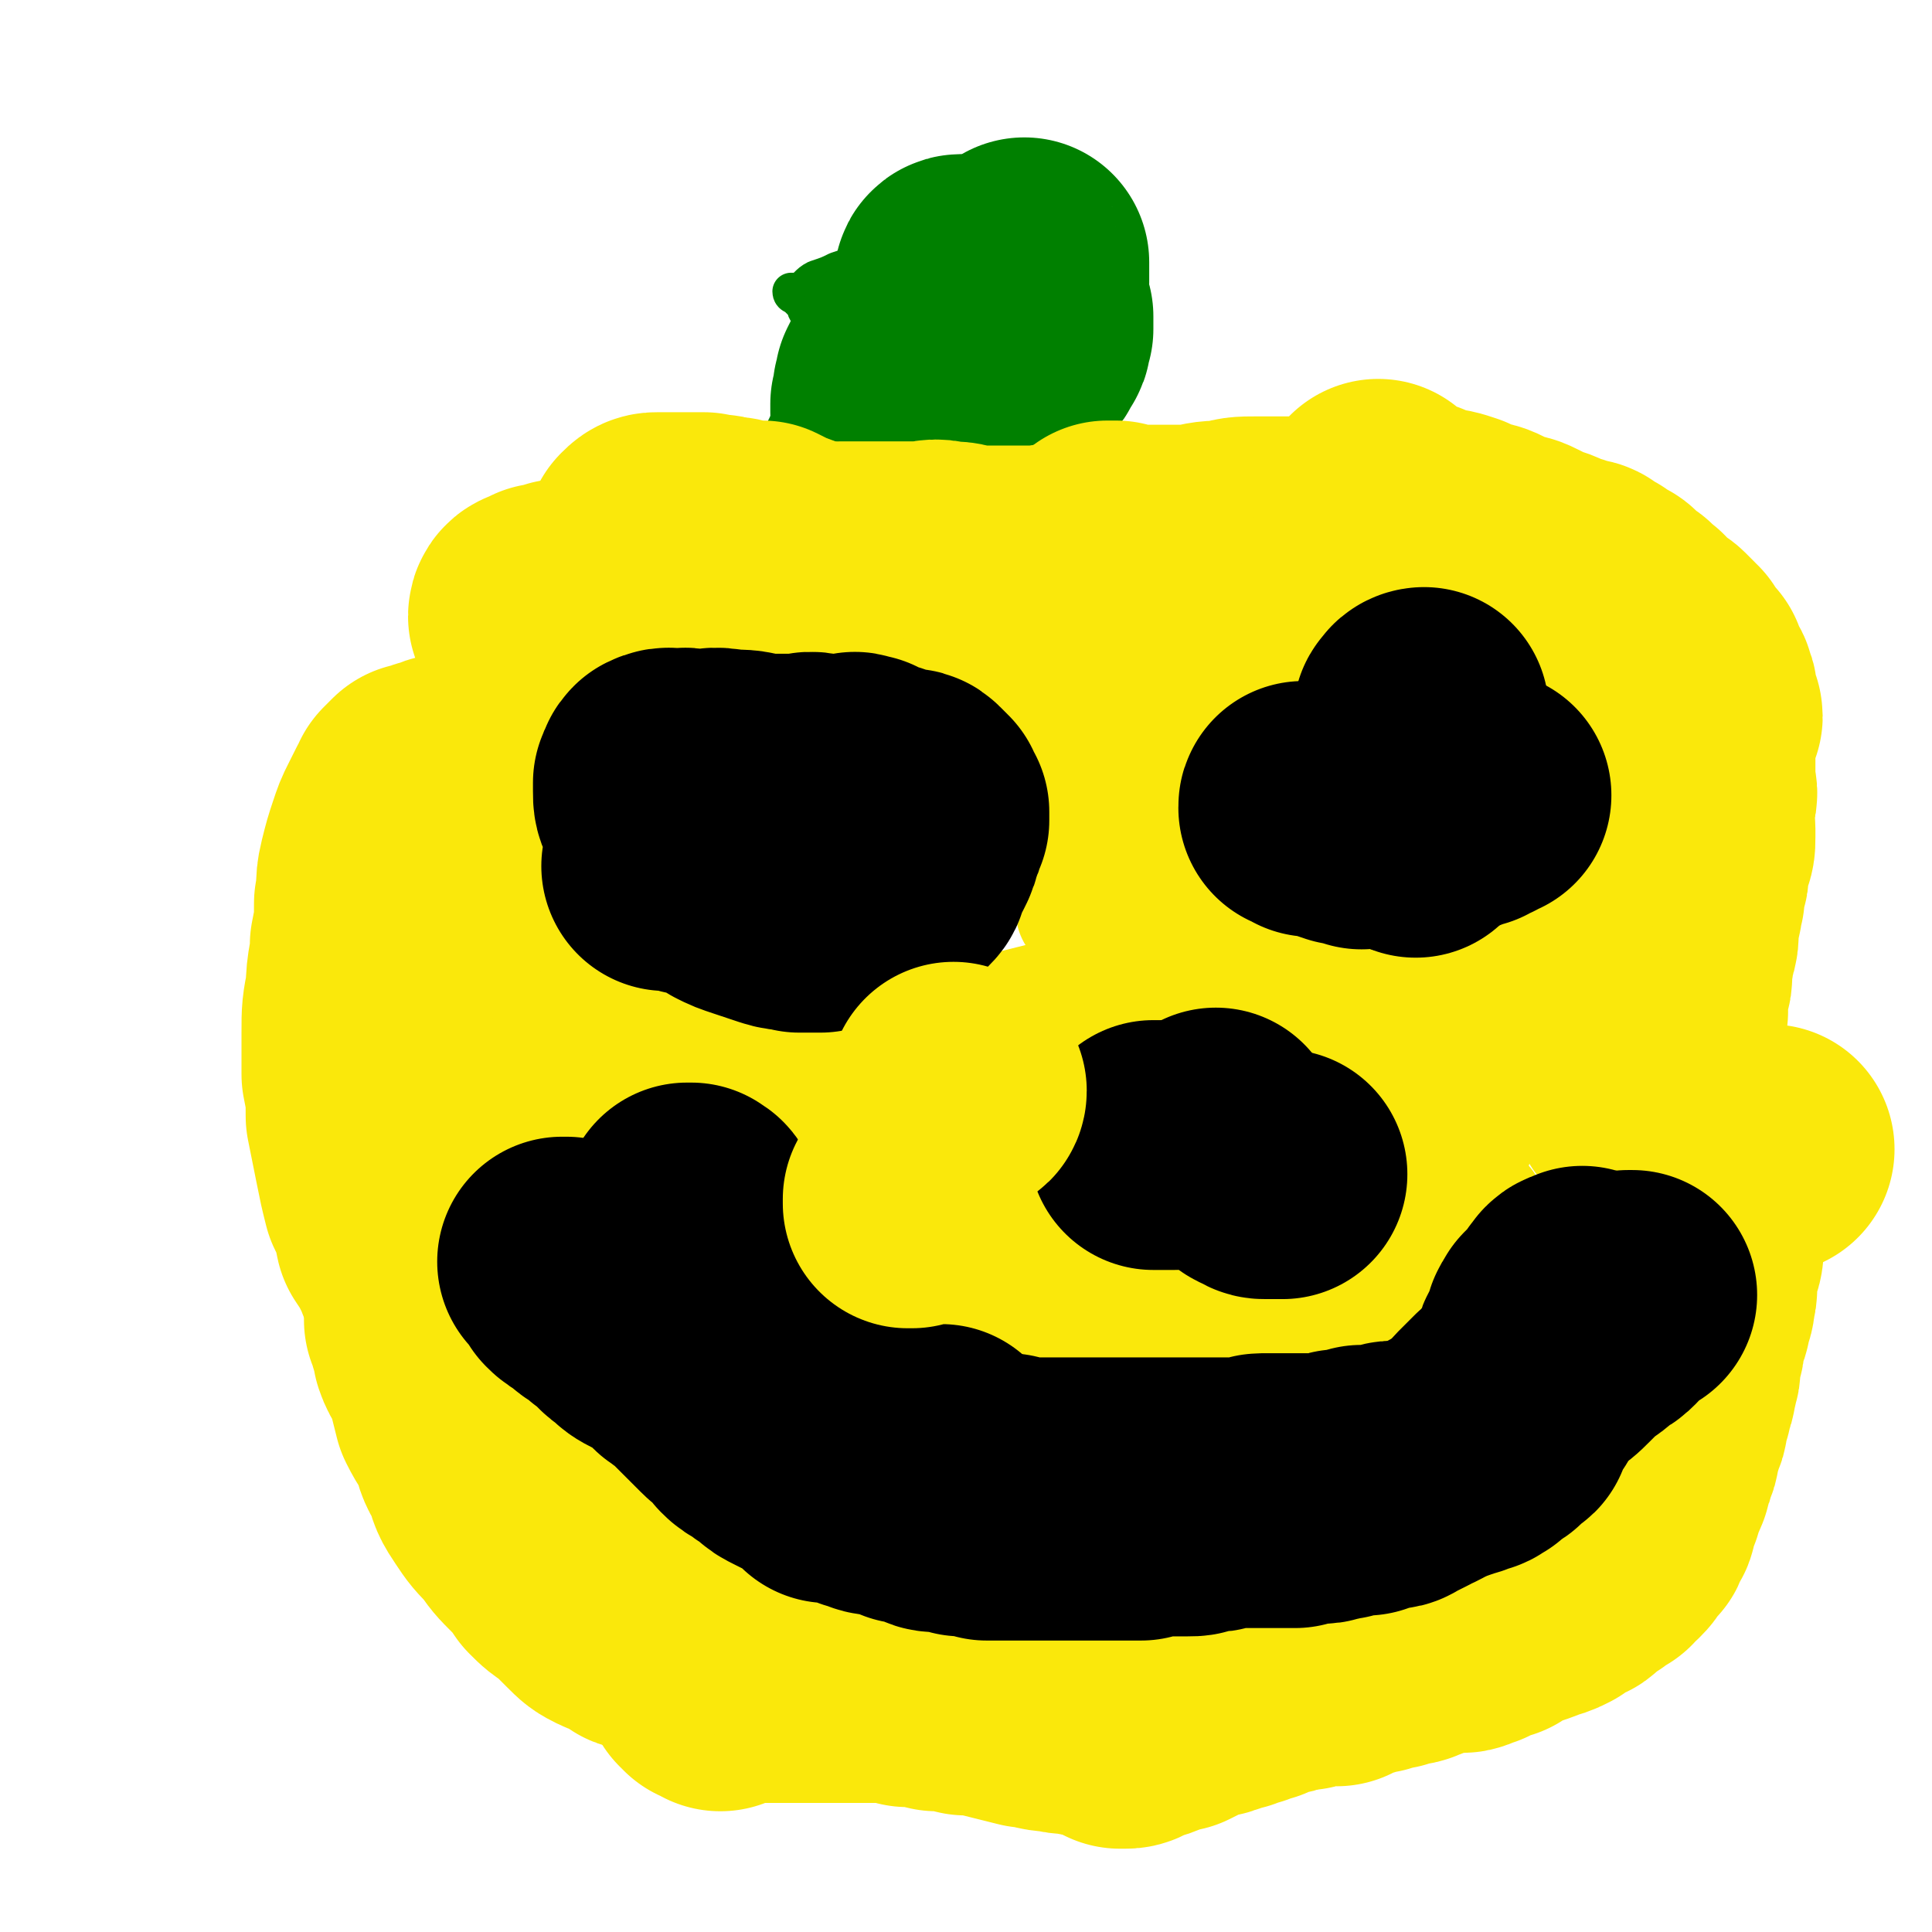 <svg viewBox='0 0 464 464' version='1.1' xmlns='http://www.w3.org/2000/svg' xmlns:xlink='http://www.w3.org/1999/xlink'><g fill='none' stroke='#FAE80B' stroke-width='9' stroke-linecap='round' stroke-linejoin='round'><path d='M159,131c0,0 0,0 0,0 -1,0 -1,-1 -2,0 0,0 0,0 0,1 -1,0 -1,0 -1,0 -1,0 -1,0 -1,1 0,0 0,1 0,1 -1,0 -1,0 -2,0 -1,1 -1,1 -2,2 -1,1 -1,1 -2,2 -2,1 -2,1 -3,2 -3,2 -3,1 -5,3 -3,1 -3,1 -5,3 -2,1 -2,1 -4,3 -2,1 -2,1 -4,2 -1,1 -1,1 -3,2 -1,1 -1,1 -2,2 -1,1 -2,1 -3,3 -2,1 -2,1 -4,3 -2,2 -2,3 -3,5 -2,3 -2,3 -3,5 -2,3 -2,3 -3,5 -2,3 -2,3 -3,6 -2,2 -2,2 -3,5 -2,2 -2,2 -3,4 -1,2 -1,2 -1,4 -1,1 -1,2 -1,3 -1,2 -1,2 -2,3 0,1 1,2 1,3 '/><path d='M102,191c0,0 0,0 0,0 -1,0 -1,-1 -1,0 -1,0 0,0 -1,1 -1,1 -1,1 -2,2 -1,2 -1,2 -2,3 -1,3 -1,3 -3,6 -1,2 -1,2 -3,4 -1,2 -1,2 -2,5 -2,2 -2,2 -3,5 -1,2 -1,2 -2,5 0,1 0,2 -1,4 0,1 -1,1 -1,3 -1,2 0,2 -1,3 0,2 0,2 -1,4 0,1 0,1 -1,3 0,1 0,1 0,2 -1,2 -1,2 -1,4 0,1 0,2 0,3 0,2 -1,2 -1,4 0,2 0,2 0,3 0,3 0,3 0,5 0,2 0,2 0,4 0,2 0,1 -1,3 0,2 0,2 0,3 0,2 0,2 0,4 0,2 0,2 0,3 1,2 1,2 1,4 0,2 0,2 0,4 1,2 1,2 1,4 0,2 0,2 0,4 0,2 0,2 0,3 0,3 0,3 1,5 0,2 1,2 1,4 1,2 1,2 1,4 1,2 0,2 1,3 0,2 0,2 1,3 0,2 0,2 0,4 0,1 1,1 1,2 0,2 0,2 0,4 1,2 1,1 2,3 0,2 0,2 1,3 0,2 0,2 0,3 1,2 0,2 1,3 0,1 0,1 1,2 0,1 0,1 1,2 0,1 1,1 1,2 1,1 1,1 1,3 1,1 0,1 1,3 1,1 1,1 2,2 1,1 1,1 2,3 0,1 0,1 1,2 1,2 1,2 2,3 1,1 1,1 2,2 1,2 1,2 2,3 1,1 1,1 2,2 1,1 1,1 3,2 1,0 1,0 1,1 2,1 2,1 4,2 1,0 1,0 2,1 2,0 2,1 3,1 2,1 2,1 4,2 1,0 1,0 2,1 2,0 2,0 4,1 1,0 2,0 3,1 3,1 3,1 5,2 3,1 3,1 6,2 2,1 3,1 5,2 2,1 2,1 4,3 2,1 2,1 4,2 2,1 1,2 3,3 2,1 2,1 4,2 1,1 1,1 2,2 0,0 1,0 1,1 1,0 0,1 1,2 0,0 0,0 0,0 0,0 -1,1 0,1 0,0 1,-1 1,-1 1,0 1,1 1,1 1,0 1,0 2,0 1,0 1,0 1,0 2,1 2,1 3,1 2,1 2,1 4,1 2,1 2,0 4,1 2,0 2,0 4,1 2,0 2,0 4,1 1,0 1,0 3,1 2,0 2,0 4,1 1,0 1,0 2,1 3,0 3,0 5,0 2,1 2,1 4,1 1,0 1,0 3,1 1,0 1,0 3,0 2,0 2,0 5,0 2,0 2,0 4,0 2,0 2,0 4,1 2,0 2,0 4,0 2,0 2,0 4,-1 2,0 2,0 4,0 2,-1 2,-1 4,-1 2,0 2,0 4,0 2,-1 2,-1 4,-1 2,0 2,0 4,0 2,0 2,0 4,0 1,0 1,0 2,0 2,0 2,0 3,0 2,0 2,0 3,0 1,0 1,0 2,0 1,0 1,-1 3,-1 1,0 1,0 3,0 1,0 1,-1 2,-1 1,0 1,0 3,0 1,0 1,0 2,0 1,0 1,0 2,0 1,-1 1,-1 3,-1 1,0 1,0 2,0 2,0 2,-1 3,-1 1,0 1,0 3,0 1,0 1,0 2,0 1,0 1,0 2,0 1,0 1,0 2,0 1,0 1,0 2,0 2,0 2,0 4,0 1,0 1,0 2,0 2,-1 3,0 4,-1 2,0 2,-1 3,-1 2,-1 2,0 3,0 2,0 2,-1 3,-1 2,0 2,0 3,0 2,0 1,-1 3,-1 1,-1 1,0 2,-1 2,-1 2,-1 5,-2 3,-1 3,-1 5,-1 3,-1 3,0 5,-1 3,-1 3,-1 6,-2 3,-1 3,-1 5,-2 3,-1 3,-1 5,-2 2,-1 2,-1 4,-2 2,-1 2,-1 4,-2 1,-1 1,-1 2,-2 1,-1 1,0 2,-1 1,-1 0,-1 1,-2 1,0 1,0 2,0 1,-1 1,-1 1,-1 1,-1 1,-1 2,-2 2,-1 2,-1 3,-2 2,-1 2,-1 3,-3 2,-1 2,-1 3,-2 1,-1 1,-1 1,-2 2,-1 2,-1 4,-2 1,-1 0,-1 1,-2 0,-1 1,-1 1,-1 1,-1 0,-2 1,-2 0,-1 1,0 1,-1 1,0 0,-1 0,-1 1,-1 1,0 1,-1 0,0 0,-1 0,-1 1,-1 1,-1 1,-1 1,-1 1,-1 1,-2 0,-1 0,-1 0,-2 1,-1 1,0 1,-1 1,-1 0,-2 1,-3 0,-1 1,-1 1,-2 1,-1 1,-1 2,-3 0,-1 0,-1 1,-2 0,-2 0,-2 1,-3 0,-1 1,-1 1,-3 1,-1 1,-1 2,-3 0,-2 0,-2 0,-3 0,-2 0,-2 0,-4 1,-1 1,-1 1,-3 1,-1 1,-1 1,-3 1,-1 1,-1 1,-3 0,-1 0,-1 0,-3 1,-1 0,-1 0,-2 0,-1 0,-1 0,-2 1,-2 1,-2 1,-3 1,-1 0,-1 0,-2 1,-2 1,-2 1,-4 0,-1 0,-1 0,-3 1,-1 1,-1 1,-3 1,-1 0,-2 0,-4 1,-1 1,-1 2,-3 0,-2 -1,-2 -1,-4 0,-2 0,-2 0,-3 0,-3 0,-3 0,-5 0,0 0,0 0,-1 0,-2 0,-2 0,-3 0,-2 0,-2 0,-4 0,-2 0,-2 0,-3 0,-2 1,-2 0,-4 0,-3 0,-3 -1,-5 0,-2 0,-2 -1,-3 0,-2 1,-2 0,-4 0,-2 0,-2 -1,-4 0,-1 0,-2 0,-4 0,-1 -1,-1 -1,-2 0,-2 0,-2 -1,-3 0,-2 0,-2 -1,-4 0,-2 -1,-2 -1,-4 0,-2 0,-2 0,-4 0,-2 -1,-2 -1,-4 0,-2 0,-2 -1,-4 0,-3 0,-3 -1,-5 0,-2 0,-2 -1,-4 0,-2 0,-2 -1,-3 0,-2 0,-2 -1,-4 -1,-2 -1,-2 -2,-3 -1,-2 -1,-2 -2,-3 0,-2 0,-2 -1,-3 -1,-2 -1,-2 -2,-3 -1,-2 -1,-2 -2,-4 -1,-2 -1,-2 -2,-3 -1,-2 -1,-2 -2,-3 -1,-2 0,-2 -1,-3 -1,-1 -1,-1 -2,-2 -1,-1 -1,-1 -1,-2 0,-1 0,-1 -1,-2 0,-1 -1,-1 -2,-2 0,0 -1,0 -1,-1 0,0 0,0 0,-1 -1,-1 -1,-1 -2,-2 -1,0 -1,0 -1,-1 -1,-1 0,-1 -1,-2 0,0 0,0 -1,-1 0,0 0,0 -1,-1 -1,0 -1,0 -1,-1 -1,0 0,-1 -1,-1 0,-1 0,-1 0,-1 -1,0 -1,0 -1,-1 -1,-1 -1,-1 -1,-1 0,-1 0,-1 -1,-2 0,0 0,0 -1,-1 -1,-1 -1,-1 -2,-2 -1,-1 -1,-1 -2,-2 -1,-1 -1,-1 -2,-2 0,-1 0,-1 -1,-2 -1,-1 -1,-1 -2,-2 -1,-1 -2,-1 -3,-2 -1,0 -1,0 -2,-1 -1,-1 -1,-1 -2,-2 -1,0 -1,0 -2,0 -1,-1 -1,-1 -2,-2 -1,0 -1,0 -2,-1 -1,0 -1,0 -1,0 -1,-1 -1,-1 -2,-1 -1,-1 -1,-1 -2,-1 -1,0 -1,0 -2,0 -1,-1 -1,-1 -3,-1 -1,-1 -1,-1 -3,-1 -2,-1 -2,-1 -5,-2 -3,-1 -3,-1 -6,-2 -3,0 -3,0 -6,-1 -3,0 -3,-1 -6,-2 -2,0 -2,0 -4,0 -3,-1 -3,-1 -5,-1 -1,0 -1,0 -3,0 -2,0 -2,0 -4,0 -2,0 -2,0 -4,0 -2,0 -2,0 -3,0 -2,0 -2,0 -4,0 -2,0 -2,0 -3,0 -2,0 -2,0 -3,0 -2,0 -2,1 -4,1 -1,0 -1,0 -2,0 -1,0 -1,0 -2,0 -1,0 -1,0 -2,0 -1,0 -1,0 -1,0 0,0 0,-1 0,-1 -1,0 -2,0 -2,0 0,0 0,0 1,0 '/><path d='M158,128c0,0 0,0 0,0 0,-1 0,-1 1,-1 1,-1 1,-1 2,-1 1,-1 1,-1 2,-1 2,-1 2,-2 5,-2 2,-1 2,0 5,-1 1,0 1,0 3,0 2,0 2,0 4,0 1,0 1,0 2,0 1,0 1,0 1,0 1,0 1,0 2,0 '/></g>
<g fill='none' stroke='#008000' stroke-width='9' stroke-linecap='round' stroke-linejoin='round'><path d='M184,125c0,0 0,0 0,0 -1,0 -1,0 -1,-1 -1,0 0,0 0,-1 -1,-1 -1,-1 -1,-2 0,0 0,0 0,-1 0,-1 0,-1 1,-2 0,-1 0,-1 1,-3 0,-1 0,-1 1,-3 1,-1 1,-1 1,-3 0,-1 0,-1 1,-2 1,-3 1,-3 2,-5 1,-1 1,-1 2,-2 1,-2 0,-2 1,-4 0,-1 0,-1 1,-2 1,-2 1,-1 2,-3 1,-1 1,-1 1,-3 1,-1 0,-1 1,-2 0,-2 1,-2 2,-4 1,-1 1,-1 2,-3 1,-1 0,-1 1,-2 0,-1 0,-1 1,-2 1,-1 1,0 2,-2 1,0 0,-1 1,-2 0,0 1,0 2,0 '/><path d='M194,75c0,0 0,0 0,0 -1,-1 0,-1 -1,-2 0,0 0,0 -1,-1 0,0 0,0 -1,-1 0,0 -1,0 -1,-1 1,0 1,0 2,0 2,-1 2,-2 4,-3 3,-1 3,-1 5,-2 3,-1 3,-1 6,-2 3,-1 3,-1 6,-2 3,-1 3,-1 6,-3 3,-1 3,-1 5,-2 2,-1 3,-1 5,-2 1,-1 1,-1 3,-2 1,-1 1,-1 2,-2 1,-1 0,-1 1,-2 1,0 1,0 2,-1 1,0 1,-1 1,-1 1,0 1,0 2,0 1,-1 1,-1 2,-2 1,0 1,0 1,0 1,-1 1,-1 2,-1 1,0 1,0 2,-1 0,0 0,0 1,0 1,0 1,0 1,0 1,0 1,0 2,0 0,0 1,0 1,0 1,0 1,0 1,1 1,0 1,0 1,1 1,1 1,1 1,2 1,3 1,3 2,5 0,3 0,3 1,5 0,3 0,3 1,6 0,3 -1,3 0,5 0,2 0,2 1,4 0,2 -1,2 0,4 0,1 0,1 0,3 0,1 0,1 1,2 0,1 -1,1 0,2 0,1 0,1 0,2 0,1 1,1 1,2 0,1 -1,1 -1,2 0,0 0,0 0,1 -1,1 -1,1 -1,2 -1,1 -1,1 -2,3 -1,2 -1,2 -2,3 -2,2 -2,2 -3,4 -2,1 -2,1 -3,3 -1,1 -1,1 -2,2 -1,1 0,1 -1,2 0,1 0,1 0,1 -1,1 -1,1 -1,1 0,1 -1,1 -1,1 0,0 1,0 1,1 0,0 -1,0 -1,0 0,1 0,1 -1,1 '/><path d='M258,100c0,0 0,0 0,0 0,0 0,0 0,1 0,1 0,1 0,1 -1,2 -1,1 -1,3 -1,2 0,2 0,4 0,2 0,2 1,4 0,2 -1,2 0,4 0,2 0,2 1,4 0,1 0,1 0,2 0,1 0,1 0,2 0,1 -1,1 0,1 0,0 0,0 0,0 1,0 1,0 1,0 '/><path d='M247,113c0,0 0,0 0,0 -3,0 -3,0 -5,0 -2,0 -2,0 -3,0 -3,1 -3,1 -6,1 -4,0 -4,0 -8,0 -4,0 -4,0 -8,0 -4,1 -4,1 -8,1 -4,1 -4,1 -8,2 -3,0 -3,0 -6,1 -1,0 -1,0 -3,1 -1,0 -1,0 -1,0 0,1 1,1 1,1 3,0 3,0 5,0 5,0 5,0 9,0 6,0 6,0 11,0 5,0 5,0 10,0 5,-1 5,-1 10,-1 4,0 4,-1 8,0 2,0 2,0 5,1 1,0 1,0 3,0 1,0 1,0 1,0 0,0 -1,-1 -1,-1 -3,0 -3,0 -6,0 -4,0 -4,0 -8,0 -5,0 -5,0 -10,0 -4,0 -4,0 -9,0 -4,0 -4,0 -8,0 -3,0 -3,1 -6,1 -2,0 -2,0 -4,0 -1,0 -1,-1 -2,0 0,0 -1,0 0,0 0,1 1,0 2,1 2,0 2,1 5,1 3,1 3,0 6,1 3,1 3,2 7,2 4,1 4,1 8,1 3,1 3,1 6,1 3,1 3,1 6,1 2,0 2,0 5,0 1,0 1,0 3,-1 1,0 2,0 2,0 0,-1 0,-1 -1,-2 -1,-1 -1,-1 -3,-2 -2,-2 -2,-2 -4,-3 -4,-1 -4,-1 -7,-2 -4,0 -4,0 -7,-1 -3,0 -3,-1 -5,-1 -2,-1 -2,0 -3,0 -1,0 -3,-1 -2,0 0,1 2,1 4,2 2,1 2,2 4,2 2,1 2,1 4,1 3,1 3,1 5,2 2,0 2,0 3,0 '/></g>
<g fill='none' stroke='#008000' stroke-width='60' stroke-linecap='round' stroke-linejoin='round'><path d='M217,100c0,0 0,0 0,0 -1,-1 -1,-1 -1,-1 0,0 -1,0 -1,0 0,-1 0,-1 0,-2 1,-1 1,-1 2,-2 1,-1 1,-2 2,-3 1,-3 1,-3 3,-5 1,-3 1,-3 3,-5 2,-2 2,-2 4,-4 1,-2 0,-3 1,-5 1,-2 1,-2 1,-3 0,-1 0,-1 0,-2 -1,0 -1,-1 0,-1 0,0 1,0 1,1 -1,2 -1,2 -2,4 -2,2 -2,2 -3,5 -2,2 -2,2 -3,4 -2,3 -2,3 -4,5 -1,1 -1,1 -2,2 -1,2 -1,2 -2,4 0,0 0,1 0,1 0,1 -1,1 0,1 0,0 0,0 1,0 1,0 1,0 3,0 2,0 2,0 5,0 2,-1 2,-1 5,-2 3,0 3,0 5,-1 2,-1 2,-1 5,-2 1,0 1,-1 2,-2 1,-1 1,-1 2,-2 1,-1 1,-1 2,-3 1,-1 0,-1 1,-3 0,-1 0,-1 0,-3 -1,-1 -1,-1 -1,-3 0,-1 0,-1 0,-2 -1,-1 0,-1 0,-3 0,0 0,0 0,-1 0,-1 0,-1 0,-2 0,-1 0,-1 0,-2 '/></g>
<g fill='none' stroke='#FAE80B' stroke-width='60' stroke-linecap='round' stroke-linejoin='round'><path d='M128,148c0,0 0,0 0,0 0,-1 1,-1 1,-1 1,0 1,0 2,-1 2,0 2,0 4,-1 2,0 2,0 5,-1 3,0 3,0 6,0 3,0 3,0 6,0 3,0 3,0 5,0 0,0 0,0 1,1 '/><path d='M156,130c0,0 0,0 0,0 1,-1 1,-1 2,-1 1,0 1,0 1,0 2,0 2,0 3,0 1,0 1,0 3,0 2,0 2,0 4,0 3,1 3,0 5,1 2,0 2,0 5,1 2,0 2,0 4,0 2,1 2,1 4,2 3,1 3,1 5,2 3,1 3,1 6,2 3,1 3,1 5,2 2,1 2,1 5,2 1,1 1,1 3,1 1,1 1,1 3,1 1,0 1,0 2,0 '/><path d='M202,136c0,0 0,0 0,0 1,0 1,0 3,0 2,0 2,0 4,0 3,0 3,0 5,0 4,0 4,0 7,0 3,0 3,-1 6,0 3,0 3,0 5,1 3,0 3,0 5,0 2,0 2,0 5,0 2,0 2,0 4,0 2,0 2,0 4,0 2,0 2,-1 4,0 2,0 2,0 4,1 2,0 2,0 4,0 1,0 1,0 3,0 1,0 1,0 2,0 1,0 1,0 2,0 1,0 1,0 2,0 2,-1 2,-1 4,-2 3,-1 3,-1 6,-2 2,0 2,0 3,-1 '/><path d='M266,131c0,0 0,0 0,0 0,0 0,0 1,0 0,0 0,0 1,0 1,1 1,1 2,1 3,0 3,0 5,0 3,0 3,0 6,0 3,0 3,0 6,0 4,-1 4,-1 8,-1 3,-1 3,-1 7,-1 3,0 3,0 6,0 3,0 3,0 6,0 2,0 2,0 4,0 2,0 2,0 3,0 1,0 1,0 2,0 1,0 1,1 2,1 0,0 0,0 1,0 0,0 0,0 0,0 2,0 2,0 3,0 0,0 0,0 1,0 1,0 1,0 1,0 1,-1 1,-1 2,-1 0,0 0,0 1,0 '/><path d='M331,121c0,0 0,0 0,0 0,0 0,0 0,0 0,1 0,1 0,1 1,1 2,1 3,2 0,1 0,1 1,1 2,1 2,1 5,1 2,1 2,1 5,2 2,0 2,0 5,1 2,1 2,1 4,2 2,0 2,0 4,1 2,1 2,1 4,2 2,0 2,0 4,1 2,1 2,1 3,2 2,0 2,0 4,1 2,1 2,1 3,1 2,1 2,1 3,1 1,0 1,0 2,1 0,0 0,1 0,1 1,0 1,0 2,0 0,0 0,1 1,1 1,1 1,0 2,1 1,0 0,1 1,1 1,1 1,1 2,2 1,0 1,0 2,1 0,0 0,1 1,1 0,1 1,0 1,1 1,1 1,1 2,2 0,0 0,1 0,1 1,1 2,0 3,1 1,1 1,1 2,2 0,1 1,1 1,1 0,1 0,1 0,2 1,1 1,1 2,1 1,1 1,1 1,1 0,1 0,1 0,2 1,1 1,1 1,1 1,1 1,1 1,2 1,1 0,1 0,2 1,1 1,1 1,3 1,1 1,1 0,2 0,1 0,1 -1,3 0,1 0,1 0,3 0,1 0,1 0,3 0,1 0,1 0,3 0,1 0,1 0,3 0,2 1,2 0,4 0,2 -1,2 -1,4 0,1 1,1 1,3 0,1 0,1 0,2 0,2 0,2 -1,4 0,1 0,1 -1,2 0,2 1,2 0,4 0,1 0,1 -1,2 0,2 1,2 0,3 0,2 0,2 -1,4 0,2 0,2 0,4 0,3 -1,2 -1,4 0,2 0,2 -1,4 0,2 1,2 0,4 0,1 0,1 -1,2 0,2 0,2 0,3 0,1 1,2 0,3 0,1 0,1 -1,2 0,1 0,1 0,2 0,1 0,1 0,1 0,1 0,1 0,2 0,0 0,0 0,1 0,0 0,0 0,1 0,1 0,1 0,2 0,0 0,0 0,0 0,0 0,1 0,1 0,1 0,1 0,1 0,0 0,0 0,0 0,0 0,0 0,0 '/><path d='M393,260c0,0 0,0 0,0 0,1 0,1 0,1 0,0 0,0 0,0 0,1 0,1 0,1 1,1 0,1 0,2 1,1 1,0 2,1 1,1 1,1 3,2 2,1 2,1 4,2 3,1 3,1 5,2 3,1 3,1 6,2 3,1 3,1 5,2 2,1 2,0 4,1 2,0 2,0 3,0 '/><path d='M411,285c0,0 0,0 0,0 0,1 0,1 0,1 0,0 1,0 0,1 0,1 0,1 -1,2 0,1 0,1 0,2 -1,2 -1,2 -2,4 0,2 0,2 0,4 0,2 0,2 -1,4 0,2 -1,2 -1,4 0,2 1,2 0,4 0,2 0,2 -1,4 0,2 0,2 -1,3 0,1 -1,1 -1,3 0,1 1,1 0,3 0,1 0,1 -1,3 0,1 1,1 0,3 0,1 0,1 -1,2 0,1 1,1 0,2 0,0 -1,0 -1,0 0,1 0,2 0,3 0,0 1,0 0,0 0,1 -1,1 -1,1 0,1 0,1 0,2 0,1 1,1 0,2 0,0 -1,0 -1,0 0,1 1,2 0,3 0,1 0,1 -1,2 0,1 1,1 0,2 0,1 -1,1 -1,2 0,0 1,0 0,1 0,1 -1,1 -1,2 0,0 1,1 0,1 0,1 0,1 -1,1 0,1 1,1 0,1 0,1 -1,1 -1,3 0,0 1,0 0,0 0,2 0,1 -1,3 0,0 0,0 0,1 0,1 0,1 -1,1 0,1 0,1 -1,2 0,0 1,1 0,1 0,0 -1,0 -1,0 0,0 0,1 0,1 0,1 -1,1 -1,1 0,1 0,1 -1,2 0,0 0,0 -1,0 0,1 0,0 -1,1 0,0 0,0 0,1 -1,0 -1,0 -2,1 0,0 0,0 -1,1 -1,0 -1,0 -2,1 -1,1 -1,1 -2,2 -1,1 -1,0 -2,1 -2,1 -2,1 -3,2 -2,1 -2,1 -3,1 -2,1 -2,1 -5,2 -1,0 -1,0 -2,0 -1,1 -1,1 -2,1 -1,1 -1,1 -2,2 -2,0 -2,0 -3,0 -1,1 -1,1 -2,2 -1,0 -2,1 -3,1 -1,0 -1,-1 -2,-1 -2,0 -2,1 -3,1 -2,1 -2,1 -3,1 -2,1 -2,1 -3,1 -2,1 -1,1 -3,1 -2,1 -2,0 -3,1 -2,0 -2,0 -4,1 -1,0 -1,0 -2,0 -1,0 -1,0 -2,1 -2,0 -2,0 -3,0 -1,1 -1,1 -2,2 -1,0 -1,-1 -2,-1 -1,0 -1,1 -3,1 -1,0 -1,0 -1,0 -1,0 -1,1 -2,1 -2,0 -2,0 -3,0 -1,0 -1,1 -2,1 -1,0 -1,0 -2,0 -1,0 -1,1 -2,1 -1,1 -1,0 -2,1 -2,0 -2,0 -3,1 -2,0 -2,0 -3,1 -2,0 -2,1 -4,1 -1,1 -1,0 -3,1 -2,0 -2,0 -3,1 -2,1 -2,1 -4,2 -2,0 -2,0 -4,1 -2,1 -2,1 -3,1 -2,1 -2,1 -3,1 -1,1 -1,1 -2,1 0,0 -1,0 -1,0 0,0 0,0 1,0 '/><path d='M272,411c0,0 0,0 0,0 -1,0 -1,0 -1,0 -1,0 -1,1 -2,1 -1,0 -1,-1 -2,-1 -1,0 -1,0 -3,0 -2,0 -2,0 -4,0 -3,-1 -3,0 -6,-1 -4,0 -4,-1 -7,-1 -4,-1 -4,-1 -8,-2 -4,-1 -4,-1 -7,-1 -4,-1 -4,-1 -7,-1 -4,-1 -4,-1 -7,-1 -3,-1 -3,-1 -6,-1 -3,0 -3,0 -5,0 -3,0 -3,0 -6,0 -3,0 -3,0 -6,0 -3,0 -3,0 -6,0 -3,0 -3,0 -6,0 -2,0 -2,0 -5,0 -2,0 -2,0 -4,0 -1,0 -1,0 -3,0 0,0 -1,0 -1,0 0,0 0,0 1,1 1,0 1,0 2,1 '/><path d='M156,391c0,0 0,0 0,0 -2,-1 -2,0 -3,-1 -1,-1 -1,-1 -2,-2 -2,-1 -2,0 -4,-1 -2,-1 -2,-1 -4,-3 -2,-2 -2,-2 -4,-4 -3,-2 -3,-2 -5,-4 -2,-3 -2,-3 -4,-5 -3,-3 -3,-3 -5,-6 -3,-3 -3,-3 -5,-6 -2,-3 -2,-3 -3,-7 -2,-3 -2,-3 -3,-7 -2,-4 -2,-3 -4,-7 -1,-4 -1,-4 -2,-8 -1,-3 -2,-3 -3,-6 0,-2 0,-2 -1,-4 0,-1 0,-1 -1,-3 0,-1 0,-1 0,-2 0,-1 0,-1 0,-1 0,-1 0,-1 0,-1 '/><path d='M106,318c0,0 0,0 0,0 0,-1 0,-1 -1,-2 0,-2 -1,-2 -2,-4 0,-2 0,-2 -1,-4 -1,-3 -1,-2 -2,-5 -2,-4 -2,-4 -4,-7 -1,-5 -1,-5 -3,-9 -1,-4 -1,-4 -2,-9 -1,-5 -1,-5 -2,-10 0,-5 0,-5 -1,-10 0,-5 0,-5 0,-10 0,-5 0,-5 1,-10 0,-6 1,-6 1,-11 1,-5 1,-5 1,-10 1,-4 0,-4 1,-8 1,-4 1,-4 2,-7 1,-3 1,-3 2,-5 1,-2 1,-2 2,-4 1,-1 1,-1 1,-2 1,-1 1,-1 2,-2 0,0 0,0 1,0 0,0 0,0 0,0 2,-1 2,-1 3,-1 2,-1 2,-1 3,-1 '/><path d='M247,154c0,0 0,0 0,0 0,1 0,1 0,2 0,1 0,1 1,2 0,0 1,-1 1,-1 1,0 1,1 1,1 '/><path d='M257,155c0,0 0,0 0,0 0,0 0,0 0,1 0,1 0,1 0,1 0,1 -1,1 0,2 0,1 0,1 1,1 0,1 0,1 0,2 0,2 1,2 1,4 1,2 1,2 1,4 1,1 1,1 1,3 1,1 1,1 1,3 1,1 1,1 1,3 1,1 1,1 1,3 0,2 0,2 1,4 0,1 0,1 0,3 0,1 0,1 0,2 '/></g>
<g fill='none' stroke='#FAE80B' stroke-width='30' stroke-linecap='round' stroke-linejoin='round'><path d='M259,219c0,0 0,0 0,0 0,-1 0,-1 1,-1 0,0 0,0 0,0 1,0 1,0 2,1 2,0 2,0 4,0 3,0 3,0 6,1 3,0 3,0 6,1 3,0 3,0 6,1 2,0 2,0 4,0 1,0 1,0 2,1 '/><path d='M289,222c0,0 0,0 0,0 0,0 -1,0 0,0 0,0 0,0 1,1 0,0 0,0 0,0 1,0 1,0 2,1 1,0 1,0 3,1 1,0 2,0 4,0 1,0 1,0 3,1 2,0 1,0 3,1 1,0 1,0 3,0 2,0 2,1 3,1 2,0 3,0 5,1 1,0 1,0 2,1 2,0 2,0 4,1 1,0 1,-1 3,0 1,0 1,0 2,1 0,0 0,0 1,0 1,0 1,0 2,0 '/><path d='M327,233c0,0 0,0 0,0 1,1 1,1 2,1 0,1 1,1 1,1 2,0 2,0 4,0 1,1 2,0 3,0 3,1 3,1 5,1 2,1 2,0 5,0 2,0 2,0 4,-1 3,0 3,0 5,-1 2,0 2,0 4,-1 3,0 3,0 5,-1 2,0 2,0 4,0 1,-1 1,0 2,0 1,-1 1,-1 2,-1 1,-1 1,0 2,0 1,0 1,0 1,0 1,0 1,0 2,0 1,-1 1,-1 3,-1 1,-1 1,0 2,0 0,0 0,0 1,0 '/><path d='M311,145c0,0 0,0 0,0 -1,0 -1,0 -2,1 -1,0 0,1 -1,1 -1,2 -1,1 -3,3 -1,1 -1,1 -3,3 -1,2 -1,2 -2,4 -2,2 -2,2 -4,4 -1,2 -1,2 -2,4 -1,2 -1,2 -2,4 -1,2 -1,2 -1,4 -1,1 0,1 0,2 '/><path d='M314,149c0,0 0,0 0,0 -1,1 -1,1 -1,2 -1,1 -1,1 -2,2 -1,2 -1,2 -2,4 -2,2 -2,2 -3,4 -1,2 -1,2 -2,4 -1,2 -2,2 -3,4 -1,2 0,2 -1,4 -1,1 -1,1 -2,2 '/><path d='M122,175c0,0 0,0 0,0 -1,0 -1,0 -1,1 -1,1 -1,1 -1,2 0,1 0,1 0,1 1,1 1,1 1,3 0,1 0,1 0,3 0,2 0,2 0,4 0,2 0,2 0,4 0,2 -1,2 0,4 0,4 0,4 1,8 1,4 1,4 2,8 0,4 0,4 1,8 1,3 1,3 2,7 0,3 1,3 1,6 1,3 1,3 1,5 1,2 1,2 1,4 1,2 1,2 1,4 0,1 -1,1 0,2 0,1 0,1 1,2 0,1 0,1 0,2 0,0 1,0 1,1 0,0 -1,1 0,1 0,0 0,0 1,0 1,0 1,0 2,1 '/><path d='M133,248c0,0 0,0 0,0 0,0 0,0 1,0 1,0 1,0 1,0 2,0 2,0 3,0 3,0 3,0 6,0 4,1 4,1 7,1 5,0 5,0 9,0 5,1 5,1 9,1 5,1 5,1 9,1 5,0 5,0 9,0 3,1 3,1 7,1 3,1 3,1 6,1 3,1 3,1 6,0 3,0 3,0 6,0 2,0 2,0 3,-1 '/><path d='M208,244c0,0 0,0 0,0 0,0 0,0 1,0 1,1 1,1 2,1 2,1 2,0 4,0 3,1 3,1 5,1 4,1 4,0 7,0 4,-1 4,-1 8,-2 4,0 4,0 9,-1 4,-1 4,-1 8,-2 3,-1 3,-1 6,-3 3,-1 3,-1 6,-3 3,-1 2,-2 5,-4 1,-1 1,-1 2,-2 1,-1 1,-1 2,-3 0,0 0,0 1,0 '/><path d='M357,249c0,0 0,0 0,0 0,1 1,1 0,1 0,1 0,1 0,2 0,1 0,1 0,2 0,2 1,2 0,3 0,2 0,2 -1,4 0,2 0,2 0,3 0,2 0,3 -1,4 0,2 0,2 -1,4 -1,1 -1,1 -1,3 -1,1 -1,1 -1,3 0,1 0,1 -1,2 0,0 0,0 0,1 0,1 0,1 0,2 1,1 0,2 1,3 1,2 1,1 2,3 '/><path d='M357,256c0,0 0,0 0,0 0,1 -1,1 -1,1 -1,1 0,1 -1,2 0,1 0,1 -1,1 0,2 0,2 -1,3 0,1 0,1 -1,3 -1,3 0,3 -2,5 -1,3 -1,2 -2,5 -1,2 0,3 -1,5 -1,2 -1,2 -2,5 -1,2 -1,2 -2,5 -1,2 0,2 -1,4 -1,2 -1,2 -2,3 -1,2 0,2 -1,3 0,2 0,2 -1,3 0,1 0,1 -1,2 0,0 0,0 -1,1 0,0 0,0 0,1 0,1 0,1 0,1 0,0 0,0 0,1 '/><path d='M356,290c0,0 0,0 0,0 -1,1 -1,1 -2,1 -1,2 -1,2 -1,4 -1,1 -1,1 -1,3 -1,2 -1,2 -2,5 -1,2 -1,2 -2,5 -1,2 -1,2 -2,5 -1,2 -1,2 -2,4 -1,1 -1,1 -2,3 0,1 0,1 -1,2 0,1 0,1 -1,2 0,0 0,0 0,0 0,1 0,1 -1,2 0,0 0,0 0,-1 '/><path d='M331,314c0,0 0,0 0,0 0,0 0,0 -1,0 -1,-1 0,-1 -1,-1 -1,0 -1,0 -2,0 -1,0 -1,0 -3,0 -1,0 -1,0 -3,0 -2,-1 -2,-1 -5,-1 -3,0 -3,1 -7,1 -3,1 -3,0 -6,1 -5,0 -5,0 -9,1 -4,0 -4,0 -7,1 -4,1 -4,1 -7,2 -4,1 -4,0 -8,1 -2,0 -2,1 -5,2 -2,0 -2,0 -4,0 -2,1 -2,1 -3,1 -1,1 -1,0 -2,0 -1,0 -1,1 -2,0 -1,0 -1,0 -1,-1 0,-1 1,-1 1,-1 0,-1 1,-1 1,-1 '/><path d='M264,325c0,0 0,0 0,0 -1,1 -1,1 -2,1 -1,0 -1,0 -1,0 -1,-1 -1,-1 -1,-1 -1,0 -1,0 -2,0 -1,0 -1,0 -2,0 -2,0 -2,0 -4,0 -3,0 -3,0 -6,0 -4,0 -4,-1 -8,-1 -3,0 -3,1 -7,0 -3,0 -3,0 -6,-1 -3,0 -3,0 -5,0 -2,-1 -2,-1 -4,-1 -2,0 -2,-1 -3,-1 0,0 -1,1 -1,0 0,0 0,0 1,-1 '/><path d='M222,312c0,0 0,0 0,0 0,1 0,1 0,2 -1,0 -2,0 -2,0 0,1 0,1 1,2 0,1 -1,1 0,2 0,1 0,1 0,2 0,2 1,2 1,3 0,1 -1,1 0,3 0,1 0,1 1,2 0,2 0,2 0,3 0,1 0,1 0,2 0,0 0,0 0,1 0,0 0,0 0,1 '/><path d='M224,303c0,0 0,0 0,0 -1,0 -1,0 -1,-1 0,0 0,0 0,-1 1,0 0,-1 1,-1 1,-2 1,-2 3,-4 2,-3 2,-3 4,-6 2,-4 2,-4 5,-7 3,-4 3,-4 6,-8 3,-3 3,-3 5,-7 1,-2 1,-2 3,-5 1,-2 0,-2 1,-5 1,-1 1,-1 2,-2 1,-1 0,-1 1,-2 0,-1 1,-1 1,-2 0,0 0,-1 0,-1 -1,1 0,1 0,2 0,2 0,2 0,4 -1,2 -1,2 -1,4 -1,3 0,3 0,6 -1,3 -1,3 -1,6 0,3 0,3 0,6 0,2 0,2 0,5 0,2 0,2 0,5 0,2 0,2 1,3 0,2 0,2 0,3 0,1 0,0 1,1 0,0 -1,1 0,1 0,-1 0,-1 1,-3 0,-1 0,-1 0,-3 0,-3 0,-3 1,-6 0,-4 0,-4 0,-8 0,-4 0,-4 0,-8 0,-5 0,-5 0,-9 0,-3 -1,-3 0,-6 0,-2 0,-2 1,-5 0,-2 0,-2 1,-4 0,0 0,0 0,0 1,0 1,0 1,0 0,0 0,0 0,0 '/><path d='M236,303c0,0 0,0 0,0 -1,0 -1,0 -1,0 0,0 0,-1 0,-1 1,0 1,0 1,0 2,0 2,0 4,0 2,1 2,1 5,1 2,1 3,1 5,1 3,1 3,1 6,2 2,0 2,0 5,1 2,0 2,0 4,0 1,0 1,0 2,0 '/><path d='M279,237c0,0 0,0 0,0 0,1 0,1 1,1 0,0 0,0 0,0 0,0 0,0 1,-1 1,0 1,0 2,0 2,0 2,1 3,0 2,0 2,0 5,-1 2,0 2,0 4,0 2,1 2,1 4,1 1,1 1,0 3,0 2,0 2,0 4,0 0,0 0,0 0,0 '/><path d='M318,232c0,0 0,0 0,0 1,1 1,1 1,1 1,1 0,1 1,2 1,1 1,1 2,3 1,1 1,1 2,3 1,1 1,1 1,3 1,2 1,2 2,3 1,2 1,2 1,4 1,2 1,2 2,4 1,2 1,2 3,5 1,2 1,2 2,4 1,3 1,3 2,5 1,2 1,2 1,4 1,1 1,1 1,3 1,1 1,1 1,2 1,0 0,0 0,1 '/><path d='M222,278c0,0 0,0 0,0 -1,0 -2,1 -2,0 -1,-1 -1,-1 -1,-2 -1,-1 -2,0 -3,-1 -1,0 -1,0 -3,-1 -2,0 -2,-1 -3,-1 -3,-1 -3,0 -5,-1 -3,0 -3,0 -5,-1 -3,0 -3,0 -7,0 -3,0 -3,0 -6,0 -4,1 -4,1 -8,2 -4,1 -4,1 -8,1 -3,0 -3,0 -7,0 -3,1 -3,0 -5,0 -2,0 -2,1 -3,0 0,0 -1,-1 0,-1 0,0 1,0 1,0 3,-1 3,-1 6,-2 6,0 6,0 12,-1 5,0 5,-1 10,-1 6,1 6,1 12,2 6,1 6,0 11,1 5,1 5,2 10,3 4,1 4,1 7,2 3,2 3,1 6,3 3,1 2,2 5,3 1,1 2,1 3,2 1,1 1,1 2,2 0,0 1,1 1,1 0,0 -1,0 -1,-1 -1,0 -1,-1 -2,-1 -2,-1 -2,0 -4,-1 -2,-1 -2,-2 -5,-3 -3,-1 -3,-1 -7,-2 -4,-2 -4,-2 -9,-3 -5,-1 -5,-1 -11,-2 -6,-1 -6,-1 -11,-1 -6,-1 -6,0 -11,-1 -6,0 -6,0 -11,-1 -5,0 -5,1 -10,1 -4,0 -4,0 -9,0 -3,1 -3,0 -7,0 -2,0 -2,1 -5,0 -2,0 -2,0 -5,-1 -1,0 -1,0 -3,-1 -1,0 -1,0 -2,-1 0,0 0,0 0,-1 0,0 0,0 0,-1 0,0 1,1 1,0 1,0 1,-1 2,-1 1,-1 1,0 2,-1 '/><path d='M127,273c0,0 0,0 0,0 0,0 0,0 1,0 1,0 1,0 2,0 1,1 1,1 1,1 1,1 1,1 2,2 0,1 0,1 1,2 1,2 1,2 1,4 1,2 1,2 1,5 1,3 1,2 1,5 1,4 0,4 1,7 0,3 0,3 1,6 0,4 1,4 1,8 1,4 0,4 1,7 0,3 1,3 2,7 1,3 1,3 2,6 0,2 1,2 2,4 0,1 0,1 1,2 '/><path d='M127,329c0,0 0,0 0,0 1,1 1,1 3,2 0,1 0,1 0,1 1,1 1,1 2,2 2,1 2,0 4,1 2,1 2,1 5,2 2,2 2,1 5,3 3,2 3,2 7,5 3,3 3,3 6,5 3,3 3,3 7,6 1,1 1,1 3,3 '/></g>
<g fill='none' stroke='#000000' stroke-width='60' stroke-linecap='round' stroke-linejoin='round'><path d='M165,290c0,0 0,0 0,0 0,0 0,0 1,0 0,1 1,0 1,1 1,1 0,1 1,2 1,1 1,1 2,2 1,1 1,2 2,3 1,3 1,3 3,5 1,2 2,2 3,5 2,3 2,3 3,5 2,3 2,4 4,6 1,3 2,2 4,5 1,2 1,2 3,4 2,3 3,3 5,5 2,2 2,2 5,4 2,2 2,2 4,4 2,1 3,1 5,3 2,1 2,1 5,2 2,1 2,1 5,2 2,0 2,0 4,0 1,0 1,0 1,0 '/><path d='M202,347c0,0 0,0 0,0 0,0 0,0 1,0 0,1 0,1 1,1 2,1 2,0 4,0 2,1 2,1 4,1 3,1 3,1 7,2 4,1 4,0 8,1 3,1 3,1 7,2 4,1 4,1 8,1 4,1 4,1 7,1 4,0 4,0 7,0 3,0 3,0 6,0 3,0 3,0 6,0 3,0 3,0 5,0 2,0 2,0 4,0 2,0 2,0 5,0 1,0 1,0 3,0 2,0 2,0 4,0 1,0 1,0 3,0 1,0 1,0 3,0 2,0 2,0 3,0 2,0 2,0 3,0 1,0 1,-1 2,-1 1,0 1,0 3,0 0,0 0,0 1,0 1,0 1,0 2,0 1,0 1,0 3,0 1,0 1,0 2,0 1,0 1,0 3,0 1,0 1,0 2,0 2,0 2,-1 3,-1 1,0 1,1 2,0 2,0 1,0 3,-1 0,0 0,0 1,0 2,0 2,0 3,0 1,0 1,0 2,0 1,-1 1,-1 2,-1 2,0 2,0 3,0 1,0 1,0 2,0 1,0 1,0 2,-1 1,0 1,0 2,0 1,0 1,0 2,-1 2,0 2,0 4,-1 1,0 1,0 3,-1 1,0 1,0 2,-1 1,0 0,0 1,-1 1,-1 1,-1 2,-1 0,-1 1,0 1,-1 0,0 0,-1 0,-1 1,-1 1,0 2,-1 1,0 1,0 1,-1 0,0 0,0 0,-1 1,-1 1,-1 1,-2 1,-1 1,-1 2,-2 0,-1 0,-1 0,-2 1,-1 1,-1 1,-2 1,-2 1,-2 2,-3 0,-1 1,-1 1,-2 1,-2 0,-2 1,-3 0,-1 1,-1 1,-2 1,-1 0,-1 1,-3 0,-1 1,-1 1,-2 1,-1 1,-1 2,-2 1,-1 1,-1 2,-2 0,-1 0,-1 1,-1 0,-1 0,-1 0,-1 1,-1 1,0 2,-1 '/><path d='M290,275c0,0 0,0 0,0 0,0 0,0 0,0 0,0 0,0 0,0 0,0 0,0 0,0 '/><path d='M292,272c0,0 0,0 0,0 0,1 0,1 0,2 0,0 -1,0 0,0 0,1 0,0 1,0 '/><path d='M331,193c0,0 0,0 0,0 0,-1 0,-1 -1,-1 0,0 1,0 1,1 1,0 1,0 2,1 1,1 1,1 3,3 1,1 2,1 4,2 0,0 0,0 0,1 '/><path d='M314,194c0,0 0,0 0,0 0,0 0,0 0,0 -1,0 -1,-1 -1,0 0,0 1,0 1,0 1,0 0,0 1,1 1,0 1,0 3,0 2,1 2,1 5,2 2,0 2,0 4,1 2,0 2,-1 4,0 2,0 2,0 4,0 1,0 1,0 2,1 1,0 1,0 1,0 1,0 1,0 2,0 0,-1 0,-1 0,-1 0,-1 -1,0 -1,0 -1,-1 -1,-1 -1,-1 0,-1 1,-1 0,-2 0,0 -1,0 -1,0 0,-1 1,0 1,0 1,0 1,0 2,0 1,0 1,0 2,0 2,-1 2,-1 3,-1 1,-1 1,0 3,0 1,0 1,0 2,0 1,-1 0,-1 1,-1 1,-1 1,0 2,0 1,-1 1,-1 1,-1 1,0 1,0 1,0 0,-1 0,-1 0,-1 1,0 1,0 1,0 1,0 1,0 1,0 0,0 0,0 -1,0 '/><path d='M342,171c0,0 0,0 0,0 0,0 -1,0 -1,1 -1,0 0,1 -1,2 0,1 0,1 -1,3 -1,2 -2,2 -2,4 -2,3 -1,3 -2,5 -1,2 -1,2 -2,3 '/><path d='M300,280c0,0 0,0 0,0 1,1 1,1 2,1 1,1 1,1 2,1 1,0 1,0 3,0 0,0 0,0 1,0 '/><path d='M277,275c0,0 0,0 0,0 1,0 1,0 2,0 2,0 2,0 3,0 '/><path d='M207,187c0,0 0,0 0,0 -1,0 -1,0 -1,0 0,0 -1,-1 -1,0 0,0 0,0 0,1 -1,0 -1,0 -2,0 -1,0 -1,0 -2,0 -2,-1 -2,-1 -4,-1 -3,-1 -3,0 -6,0 -4,0 -4,0 -9,0 -3,-1 -3,-1 -7,-1 -4,-1 -4,0 -8,0 -2,0 -2,-1 -4,0 -2,0 -2,-1 -4,0 -1,1 0,1 -1,2 0,1 0,1 0,2 0,2 0,2 1,4 1,2 1,2 2,5 2,2 2,2 4,5 2,2 2,2 5,5 3,2 3,2 6,4 2,1 2,1 5,2 3,1 3,1 6,2 3,1 3,0 5,1 2,0 2,0 5,0 2,-1 2,-2 5,-2 3,-1 3,-1 5,-2 2,-1 2,-1 5,-2 1,-1 1,-1 3,-2 1,-1 1,-1 2,-2 1,-2 1,-2 2,-3 1,-2 1,-2 1,-3 1,-2 1,-2 1,-3 0,-1 0,-1 1,-2 0,-1 0,-1 0,-2 -1,-1 -1,-1 -1,-2 -1,-1 -1,-1 -2,-2 -1,-1 -1,0 -3,0 -2,-1 -2,-1 -4,-2 -3,0 -3,0 -6,0 -4,0 -4,0 -8,0 -4,1 -4,1 -9,2 -3,0 -3,0 -7,1 -3,1 -3,1 -6,2 -2,1 -2,1 -4,1 -1,0 -1,0 -2,1 0,0 0,0 -1,1 0,0 -1,0 -1,0 -1,0 -1,1 0,1 0,1 0,1 0,1 1,1 1,1 1,1 1,1 1,1 2,2 1,1 1,0 2,1 2,1 1,1 3,2 2,1 2,0 5,1 2,1 2,1 4,2 2,1 2,1 5,1 3,0 3,0 6,1 3,0 3,-1 6,0 3,0 3,0 6,1 2,0 2,0 4,0 1,0 1,0 2,0 1,0 1,0 2,0 1,-1 1,-1 1,-2 0,0 -1,1 -1,1 0,-1 0,-2 0,-2 -2,-1 -2,0 -3,0 -3,-1 -3,-2 -6,-2 -4,-1 -4,0 -8,0 -5,-1 -5,-1 -10,0 -5,0 -5,0 -10,0 -4,0 -4,0 -8,1 -3,0 -3,-1 -5,0 -2,0 -2,0 -3,0 -1,0 -1,0 -2,1 0,0 -1,0 -1,0 1,0 1,-1 2,0 1,0 1,0 1,0 1,0 1,0 3,1 1,0 1,0 3,0 2,0 2,0 4,1 2,0 2,0 4,1 2,0 2,0 4,1 1,0 1,0 3,0 2,0 2,0 3,1 1,0 1,0 2,0 1,0 1,0 2,1 1,0 1,0 2,0 1,0 1,0 1,0 1,0 1,0 1,0 1,0 1,0 1,0 0,0 0,0 0,0 1,-1 1,-1 1,-2 1,-1 1,-1 1,-2 '/></g>
<g fill='none' stroke='#FAE80B' stroke-width='60' stroke-linecap='round' stroke-linejoin='round'><path d='M219,289c0,0 0,0 0,0 -1,0 -1,0 -1,0 0,0 0,0 0,0 0,0 0,0 0,-1 '/><path d='M229,261c0,0 0,0 0,0 0,1 0,1 1,1 1,1 1,0 1,0 '/><path d='M177,376c0,0 0,0 0,0 0,-1 0,-1 0,-2 0,0 0,0 -1,0 '/></g>
<g fill='none' stroke='#000000' stroke-width='60' stroke-linecap='round' stroke-linejoin='round'><path d='M135,303c0,0 0,0 0,0 0,0 0,0 1,0 0,1 0,1 1,1 0,1 0,1 0,1 1,1 1,1 1,2 1,1 1,1 3,2 2,2 2,2 4,3 2,2 2,2 4,3 2,2 1,2 3,3 2,2 2,2 4,3 2,1 2,1 4,2 1,1 1,1 3,3 1,1 1,1 3,2 2,1 2,1 3,3 1,1 1,1 2,2 1,1 1,1 2,2 1,1 1,1 2,2 1,1 1,1 3,2 1,1 1,1 2,3 1,1 1,1 3,2 2,2 2,1 4,3 1,1 1,1 3,2 2,1 2,1 4,2 1,1 2,1 3,2 1,1 1,1 2,2 2,0 2,0 4,0 1,1 1,1 3,1 1,1 1,1 2,1 2,1 2,1 4,1 1,0 1,0 3,0 2,1 2,1 3,2 1,0 1,0 2,0 2,1 2,1 3,1 1,1 1,1 3,1 1,0 1,0 2,0 2,0 2,0 3,1 1,0 1,0 3,0 1,0 1,0 3,1 1,0 1,0 2,0 1,0 1,0 3,0 1,0 1,0 3,0 1,0 1,0 3,0 1,0 1,0 2,0 1,0 1,0 3,0 1,0 1,0 3,0 1,0 1,0 3,0 2,0 2,0 4,0 1,0 1,0 2,0 2,0 2,0 5,0 2,0 2,0 4,0 2,-1 2,-1 4,-1 2,0 2,0 3,0 2,0 2,0 4,0 2,0 2,0 3,-1 2,0 2,0 3,0 2,0 2,-1 3,-1 1,0 1,0 2,0 2,0 2,0 3,0 1,0 1,0 3,0 2,0 2,0 4,0 1,0 1,0 2,0 1,0 1,0 3,0 1,0 1,-1 2,-1 2,0 2,0 4,0 2,0 2,-1 5,-1 3,-1 3,-1 6,-1 1,-1 1,-1 3,-1 2,-1 3,0 4,-1 2,-1 2,-1 4,-2 1,-1 1,-1 2,-1 2,-1 2,-1 3,-2 1,-1 1,-1 3,-2 1,-1 1,-1 2,-1 2,-1 2,-1 3,-2 1,-1 1,-1 2,-2 1,0 1,0 2,-1 1,-1 0,-1 1,-2 1,-1 1,-1 2,-2 1,-1 1,-1 2,-2 3,-2 3,-2 5,-4 2,-2 2,-2 4,-4 3,-2 3,-2 5,-4 2,-2 2,-2 4,-4 2,-1 2,-1 4,-3 2,-1 2,-1 3,-2 1,-1 1,-1 1,-2 1,-1 1,-1 2,-2 0,0 0,0 1,0 0,0 0,-1 1,-1 0,0 1,0 1,0 0,0 0,0 -1,0 '/></g>
</svg>